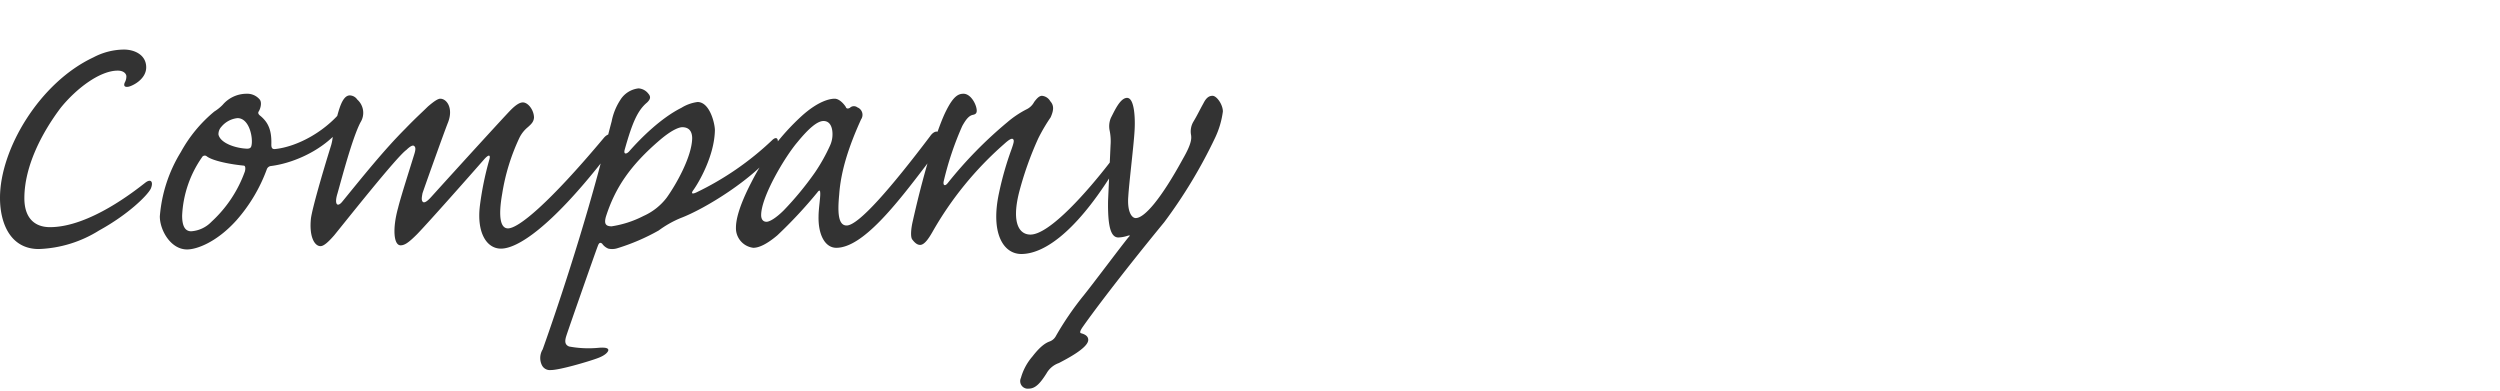 <svg xmlns="http://www.w3.org/2000/svg" xmlns:xlink="http://www.w3.org/1999/xlink" width="454" height="71" viewBox="0 0 454 71">
  <defs>
    <clipPath id="clip-path">
      <rect id="長方形_58767" data-name="長方形 58767" width="454" height="71" transform="translate(2853 132)" fill="none" stroke="#707070" stroke-width="1"/>
    </clipPath>
  </defs>
  <g id="マスクグループ_204468" data-name="マスクグループ 204468" transform="translate(-2853 -132)" clip-path="url(#clip-path)">
    <path id="パス_36017" data-name="パス 36017" d="M28.875-35.325a12.083,12.083,0,0,0-5.55,1.425c-9.75,4.575-16.95,16.65-16.95,25.5,0,4.725,1.95,9.3,7.05,9.3a22.061,22.061,0,0,0,10.95-3.375C29.7-5.4,33.15-8.85,33.75-10.05c.525-1.2.075-1.95-1.05-1.05C31.05-9.825,22.65-3.075,15.45-3.075c-2.85,0-4.65-1.725-4.65-5.25,0-5.775,3.15-11.85,6.6-16.425,2.85-3.525,7.125-6.75,10.35-6.75,1.125,0,1.575.6,1.575,1.05a2.3,2.3,0,0,1-.3,1.125c-.15.375-.225.9.675.75.75-.15,3.225-1.35,3.225-3.525C32.925-34.35,30.825-35.325,28.875-35.325ZM51.15-27.3a5.71,5.71,0,0,0-4.35,2.025,8.1,8.1,0,0,1-1.5,1.2,25.281,25.281,0,0,0-6.075,7.35A26.2,26.2,0,0,0,35.4-5.025c0,2.475,1.95,6,4.95,6,1.725,0,5.325-1.275,8.925-5.25a29.132,29.132,0,0,0,5.55-9.3.891.891,0,0,1,.75-.6c4.8-.6,11.1-3.675,13.8-8.55.975-1.8.375-3.225,0-2.7-3.45,4.95-9.15,7.8-13.125,8.175-.45,0-.6-.225-.6-.825.075-2.55-.525-3.975-1.95-5.175-.3-.225-.6-.525-.3-.9.3-.525.6-1.65.075-2.175A2.944,2.944,0,0,0,51.15-27.3ZM49.5-22.875c2.175,0,2.85,3.6,2.55,4.95-.075.375-.225.6-.825.6-2.025-.075-4.8-.975-5.175-2.55a1.954,1.954,0,0,1,.525-1.425A4.4,4.4,0,0,1,49.5-22.875ZM41.1-2.325c-1.05,0-1.65-.825-1.65-2.85a20.038,20.038,0,0,1,3.6-10.575.571.571,0,0,1,.825-.225c.9.75,3.75,1.425,6.75,1.725.3,0,.375.45.225,1.05a22.8,22.8,0,0,1-6.075,9.15A5.641,5.641,0,0,1,41.1-2.325Zm60.225-23.4c-.525,0-1.2.375-2.175,1.35S89.625-14.025,84.675-8.55c-.675.75-1.2,1.125-1.5.9-.3-.3-.225-.75-.075-1.575.45-1.35,3.9-11.025,4.65-12.9.975-2.55-.225-4.275-1.425-4.275-.45,0-1.2.525-2.25,1.425-.975.975-2.1,1.95-4.125,4.05-3.825,3.825-7.725,8.7-11.4,13.2-.9,1.125-1.5.525-.9-1.425.75-2.625,2.7-10.125,4.2-12.975a3.227,3.227,0,0,0-.6-4.125A1.686,1.686,0,0,0,69.9-27c-1.425,0-2.025,2.85-2.475,4.425a19.508,19.508,0,0,0-.6,2.85,9.272,9.272,0,0,1-.3,1.725C64.8-12.45,63.15-6.675,62.85-4.725c-.375,3.45.675,5.1,1.725,5.1.6,0,1.425-.75,2.475-1.95C69.075-4.05,78.45-15.9,80.175-17.1c.6-.6,1.125-.9,1.35-.75.375.225.375.675,0,1.8-.525,1.725-2.4,7.575-2.85,9.45-1.05,3.75-.825,6.825.45,6.825.75,0,1.5-.525,3-2.025,2.175-2.25,9.6-10.65,12.225-13.65.825-.9,1.125-.75.9.075a56.232,56.232,0,0,0-1.725,8.4c-.6,4.875,1.2,7.8,3.825,7.8,3,0,9-3.9,18.45-15.9.9-1.125,1.875-2.775,1.875-3.825,0-1.425-.975-1.2-1.65-.375-10.05,12-15.525,16.425-17.4,16.425-1.35,0-1.8-2.025-1.05-6.3a37.425,37.425,0,0,1,3.15-10.2,5.827,5.827,0,0,1,1.5-1.875c.675-.6,1.05-.975,1.125-1.725C103.35-24.3,102.3-25.725,101.325-25.725ZM133.05-25.8a7.367,7.367,0,0,0-2.925,1.05c-3.75,1.875-7.425,5.55-9.525,7.95-.525.525-1.05.525-.75-.45,1.35-4.8,2.325-7.05,4.05-8.475.525-.525.75-.975.225-1.575a2.438,2.438,0,0,0-1.8-.975,4.483,4.483,0,0,0-3.3,2.1,10.887,10.887,0,0,0-1.575,3.9c-.525,1.95-.975,3.825-2.475,9.45-4.425,16.275-9.6,30.675-10.05,31.95a2.989,2.989,0,0,0-.15,2.85,1.615,1.615,0,0,0,1.65.9c1.575,0,6.675-1.5,8.325-2.1,1.5-.525,2.025-1.125,2.1-1.5,0-.375-.45-.525-1.65-.45a19.272,19.272,0,0,1-5.475-.225c-.75-.3-.825-.9-.525-1.875.375-1.2,5.475-15.75,5.7-16.275.225-.675.45-.825.825-.525a2.5,2.5,0,0,0,1.125.9A3.139,3.139,0,0,0,118.5.75,37.7,37.7,0,0,0,126-2.475a18.768,18.768,0,0,1,3.975-2.25c4.575-1.725,13.275-7.2,16.8-11.85,1.35-1.875.975-3.45-.225-2.25a53.733,53.733,0,0,1-13.725,9.45c-.825.375-.975.15-.525-.45.975-1.35,3.825-6.225,3.9-10.875C136.2-21.825,135.3-25.8,133.05-25.8Zm-2.775,4.575c1.5,0,1.8,1.125,1.8,2.025-.075,3.375-2.925,8.4-4.65,10.8a10.832,10.832,0,0,1-4.2,3.3,18.773,18.773,0,0,1-5.775,1.875c-1.2,0-1.35-.6-1.05-1.725,1.65-5.175,4.35-9.3,9.9-14.025C128.7-21,129.9-21.225,130.275-21.225ZM140.025-3a3.578,3.578,0,0,0,3.15,3.675c1.05,0,2.475-.675,4.35-2.25a83.412,83.412,0,0,0,7.275-7.8c.375-.525.525-.375.525.075.075.675-.3,2.85-.3,4.275-.075,3.375,1.2,5.7,3.225,5.7,4.8,0,10.95-7.95,16.425-15.15,1.425-1.95,2.4-3.9,2.4-5.175,0-.975-.975-1.125-1.8.075-6.975,9.225-12.975,16.2-15.15,16.2-1.575,0-1.65-2.475-1.35-5.625.3-4.275,1.725-8.7,3.975-13.65a1.45,1.45,0,0,0-.675-2.175,1.03,1.03,0,0,0-1.35.075c-.375.225-.675.15-.75-.15-.375-.6-1.2-1.5-2.025-1.5s-2.925.375-6,3.15a42.181,42.181,0,0,0-9.15,12.075C140.475-6.675,140.025-4.275,140.025-3ZM144.6-5.25c0-3.375,4.35-10.65,6.6-13.275,2.025-2.475,3.6-3.825,4.725-3.825.975,0,1.425.75,1.575,1.65a4.936,4.936,0,0,1-.375,2.775,32.65,32.65,0,0,1-2.775,4.95,57.511,57.511,0,0,1-5.625,6.825c-1.35,1.35-2.55,2.1-3.15,2.1C144.9-4.05,144.6-4.575,144.6-5.25ZM181.35-27.3c-.9,0-1.8.375-3.15,3.075-1.35,2.625-3.825,10.05-6.075,20.1-.3,1.275-.45,2.85-.075,3.3.45.6.9.975,1.425.975.825,0,1.65-1.35,2.175-2.25A61.693,61.693,0,0,1,188.7-18.15c.9-.825,1.425-1.125,1.65-.9s.15.6-.3,1.875A57.46,57.46,0,0,0,187.8-9.3c-1.575,7.275.75,11.1,4.05,11.1,3.9,0,9.525-3.6,16.275-14.25.825-1.2.975-2.025.75-2.475-.15-.45-.6-.375-1.05.225C204-9.75,197.025-1.725,193.5-1.725c-1.95,0-3.45-1.95-2.1-7.5a60.71,60.71,0,0,1,3.525-9.975,32.383,32.383,0,0,1,2.25-3.825c.525-1.2.675-2.1-.075-2.925a1.922,1.922,0,0,0-1.5-.975c-.525,0-.975.525-1.425,1.125a3.052,3.052,0,0,1-1.425,1.35,17.921,17.921,0,0,0-3.45,2.325A75.753,75.753,0,0,0,178.5-11.1c-.525.675-.9.45-.75-.3a56.2,56.2,0,0,1,3.375-10.05c.675-1.2,1.2-1.875,1.95-2.025.375-.075.675-.225.675-.75C183.75-25.275,182.7-27.3,181.35-27.3ZM207.6-7.875c-.075,4.8.525,6.675,1.875,6.675a5.9,5.9,0,0,0,1.65-.3c.525-.15.525-.075.15.3C209.7.75,204.825,7.275,203.25,9.225a55.467,55.467,0,0,0-5.1,7.425,2.106,2.106,0,0,1-1.2,1.05c-.6.225-1.575.75-3.075,2.7a10.05,10.05,0,0,0-2.1,3.9,1.373,1.373,0,0,0,1.425,1.95c1.275,0,2.175-1.125,3.225-2.775a4.15,4.15,0,0,1,2.25-1.875C199.8,21,204,18.9,204,17.4c0-.6-.45-.975-1.275-1.2-.3-.075-.225-.375.15-.975,1.5-2.175,6.675-9.15,14.925-19.2a90.671,90.671,0,0,0,9.225-15.3,16,16,0,0,0,1.425-4.8c0-1.275-1.125-2.85-1.875-2.85-.6,0-1.125.3-1.65,1.35-.75,1.35-1.125,2.175-1.8,3.3a3.465,3.465,0,0,0-.45,2.475c.075.6.15,1.5-1.5,4.35C217.2-8.175,214.2-4.725,212.625-4.725c-.75,0-1.575-1.2-1.35-3.975.15-2.475.975-9.15,1.125-11.7.15-2.025.075-6.15-1.35-6.15-1.275,0-2.325,2.475-2.925,3.6a3.889,3.889,0,0,0-.225,2.4,9.732,9.732,0,0,1,.15,2.625Z" transform="translate(2846.625 176.325)" fill="#333"/>
  </g>
</svg>
